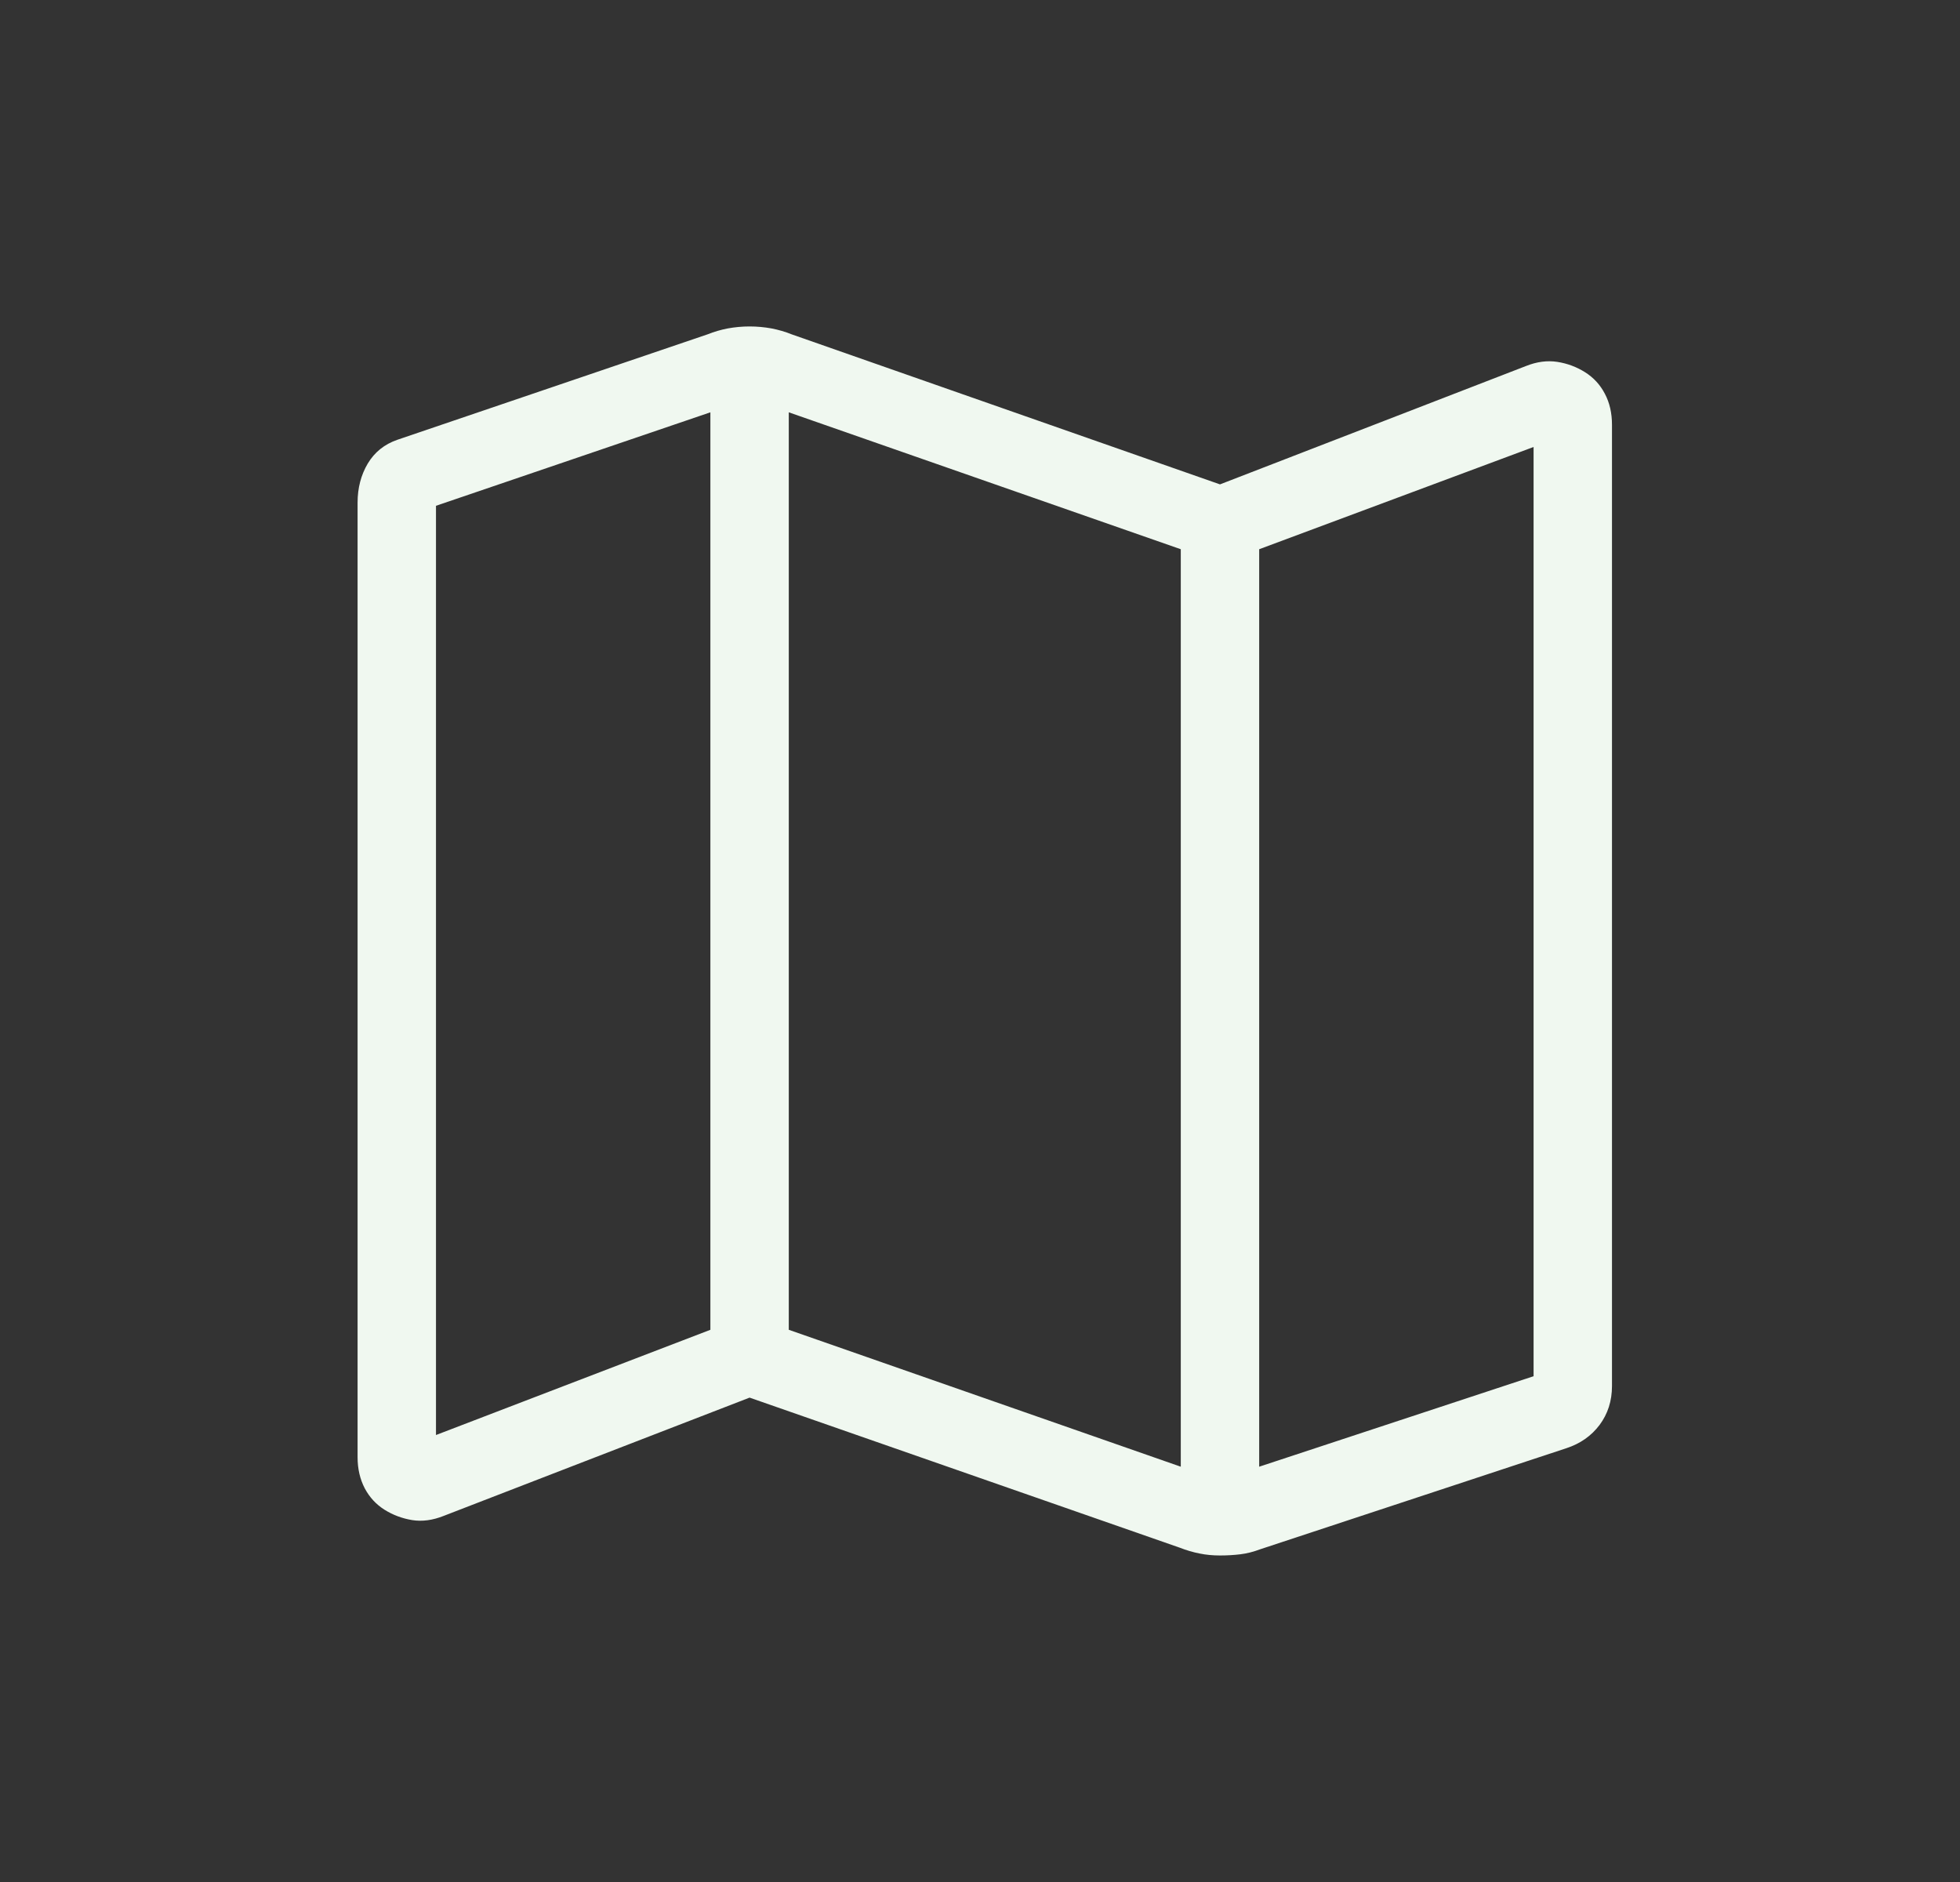 <svg width="25" height="24" viewBox="0 0 25 24" fill="none" xmlns="http://www.w3.org/2000/svg">
<rect x="0" y="0" width="25" height="24" fill="#333333" stroke="none"/>
<mask id="mask0_1200_495" style="mask-type:alpha" maskUnits="userSpaceOnUse" x="0" y="0" width="25" height="24">
<rect x="0.561" width="24" height="24" fill="#D9D9D9"/>
</mask>
<g mask="url(#mask0_1200_495)">
<path d="M15.046 19.736L9.561 17.823L5.66 19.331C5.52 19.387 5.386 19.405 5.258 19.385C5.13 19.364 5.012 19.32 4.905 19.253C4.797 19.185 4.713 19.094 4.652 18.979C4.592 18.863 4.561 18.732 4.561 18.583V6.41C4.561 6.222 4.605 6.056 4.691 5.911C4.778 5.766 4.904 5.665 5.069 5.608L9.027 4.263C9.109 4.23 9.195 4.205 9.284 4.188C9.373 4.172 9.465 4.163 9.561 4.163C9.657 4.163 9.75 4.172 9.839 4.188C9.928 4.205 10.014 4.23 10.096 4.263L15.561 6.177L19.463 4.668C19.603 4.612 19.737 4.595 19.865 4.615C19.992 4.635 20.11 4.679 20.218 4.747C20.326 4.815 20.41 4.906 20.47 5.021C20.531 5.136 20.561 5.268 20.561 5.417V17.675C20.561 17.865 20.508 18.03 20.403 18.171C20.297 18.312 20.155 18.411 19.977 18.469L16.077 19.756C15.989 19.789 15.904 19.811 15.82 19.821C15.737 19.831 15.65 19.836 15.56 19.836C15.47 19.836 15.383 19.828 15.301 19.811C15.218 19.795 15.133 19.77 15.046 19.736ZM15.061 18.704V7.004L10.061 5.258V16.958L15.061 18.704ZM16.061 18.704L19.561 17.55V5.7L16.061 7.004V18.704ZM5.561 18.3L9.061 16.958V5.258L5.561 6.45V18.3Z" fill="#F0F8F0"/>
</g>
</svg>
